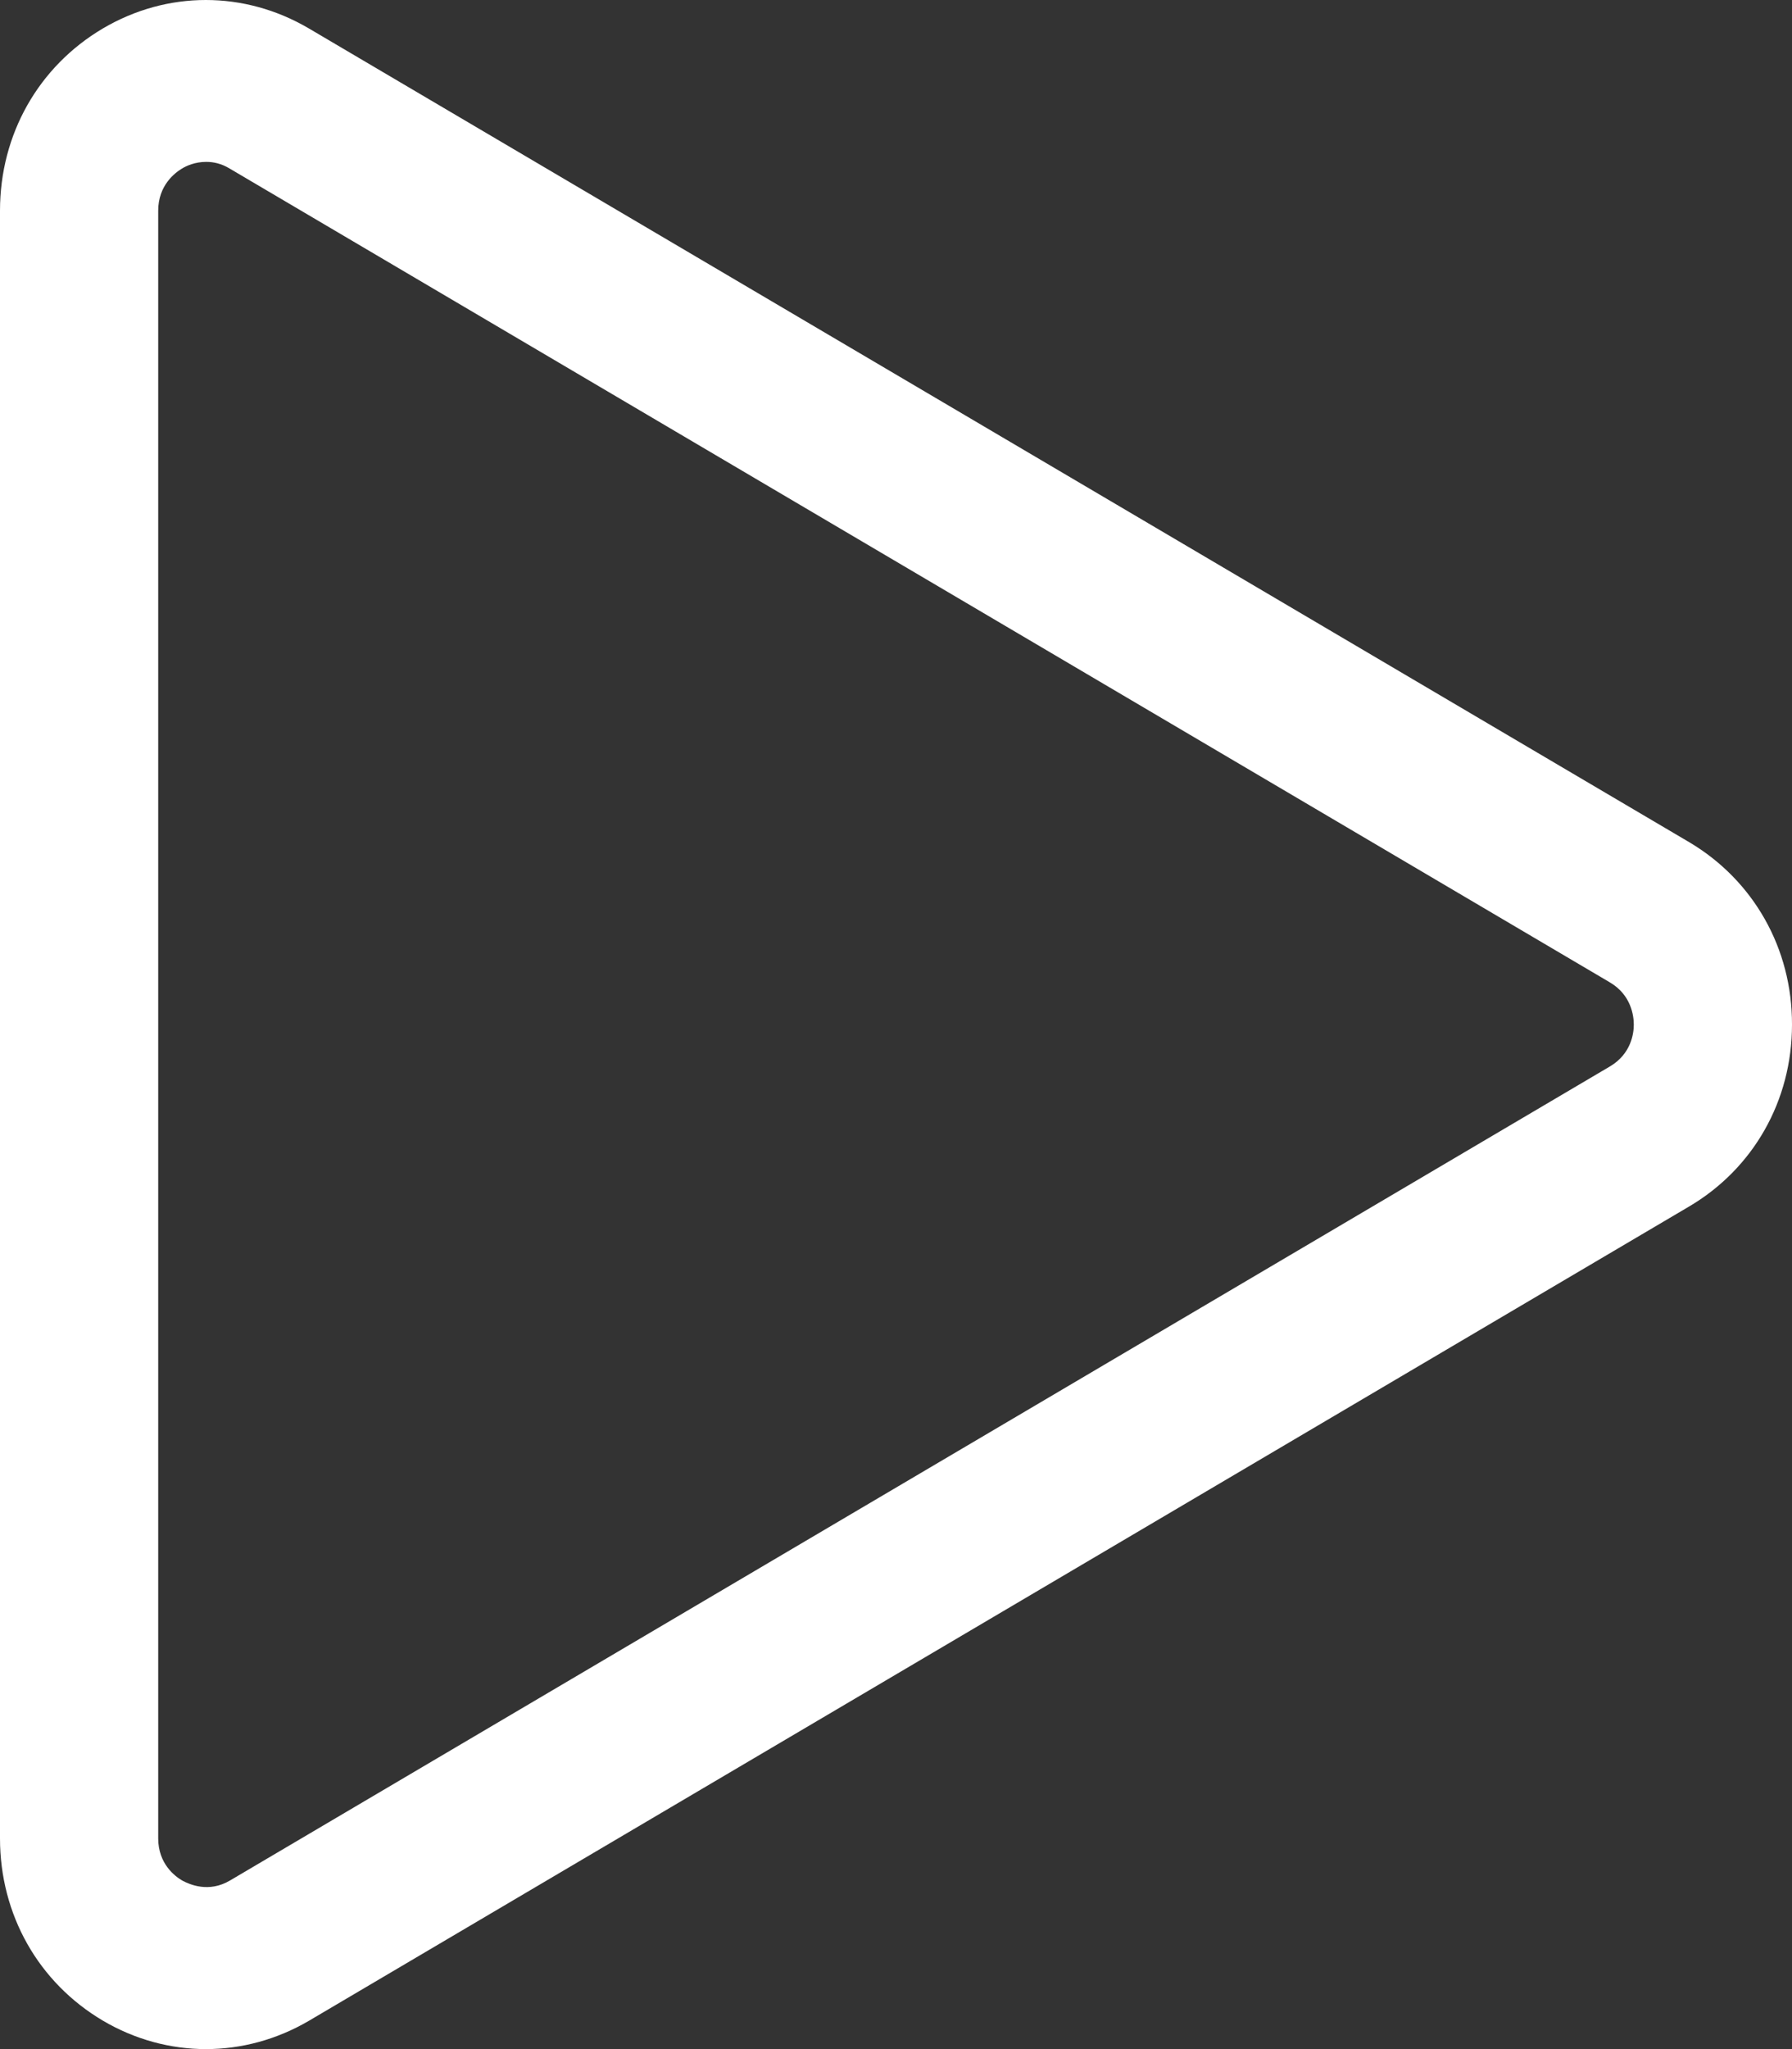 <svg width="14" height="16" viewBox="0 0 14 16" fill="none" xmlns="http://www.w3.org/2000/svg">
<rect x="0" y="0" width="14" height="16" fill="#333333" stroke="none"/>
<g clip-path="url(#clip0_1721_3619)">
<path d="M13.197 6.576L2.413 0.222C1.909 -0.074 1.307 -0.074 0.804 0.222C0.3 0.52 0 1.05 0 1.645V14.355C0 14.95 0.3 15.48 0.804 15.778C1.055 15.926 1.333 16 1.609 16C1.885 16 2.163 15.926 2.415 15.778L13.194 9.422C13.698 9.126 14 8.595 14 8.001C14.002 7.407 13.7 6.874 13.197 6.576ZM12.576 8.328L1.796 14.684C1.631 14.781 1.482 14.715 1.424 14.684C1.367 14.651 1.236 14.553 1.236 14.355V1.645C1.236 1.447 1.367 1.349 1.422 1.316C1.456 1.295 1.524 1.264 1.611 1.264C1.667 1.264 1.73 1.277 1.794 1.316L12.576 7.67C12.745 7.769 12.764 7.933 12.764 8.001C12.764 8.067 12.745 8.229 12.576 8.328Z" fill="white"/>
</g>
<defs>
<clipPath id="clip0_1721_3619">
<rect width="14" height="16" fill="white"/>
</clipPath>
</defs>
</svg>
